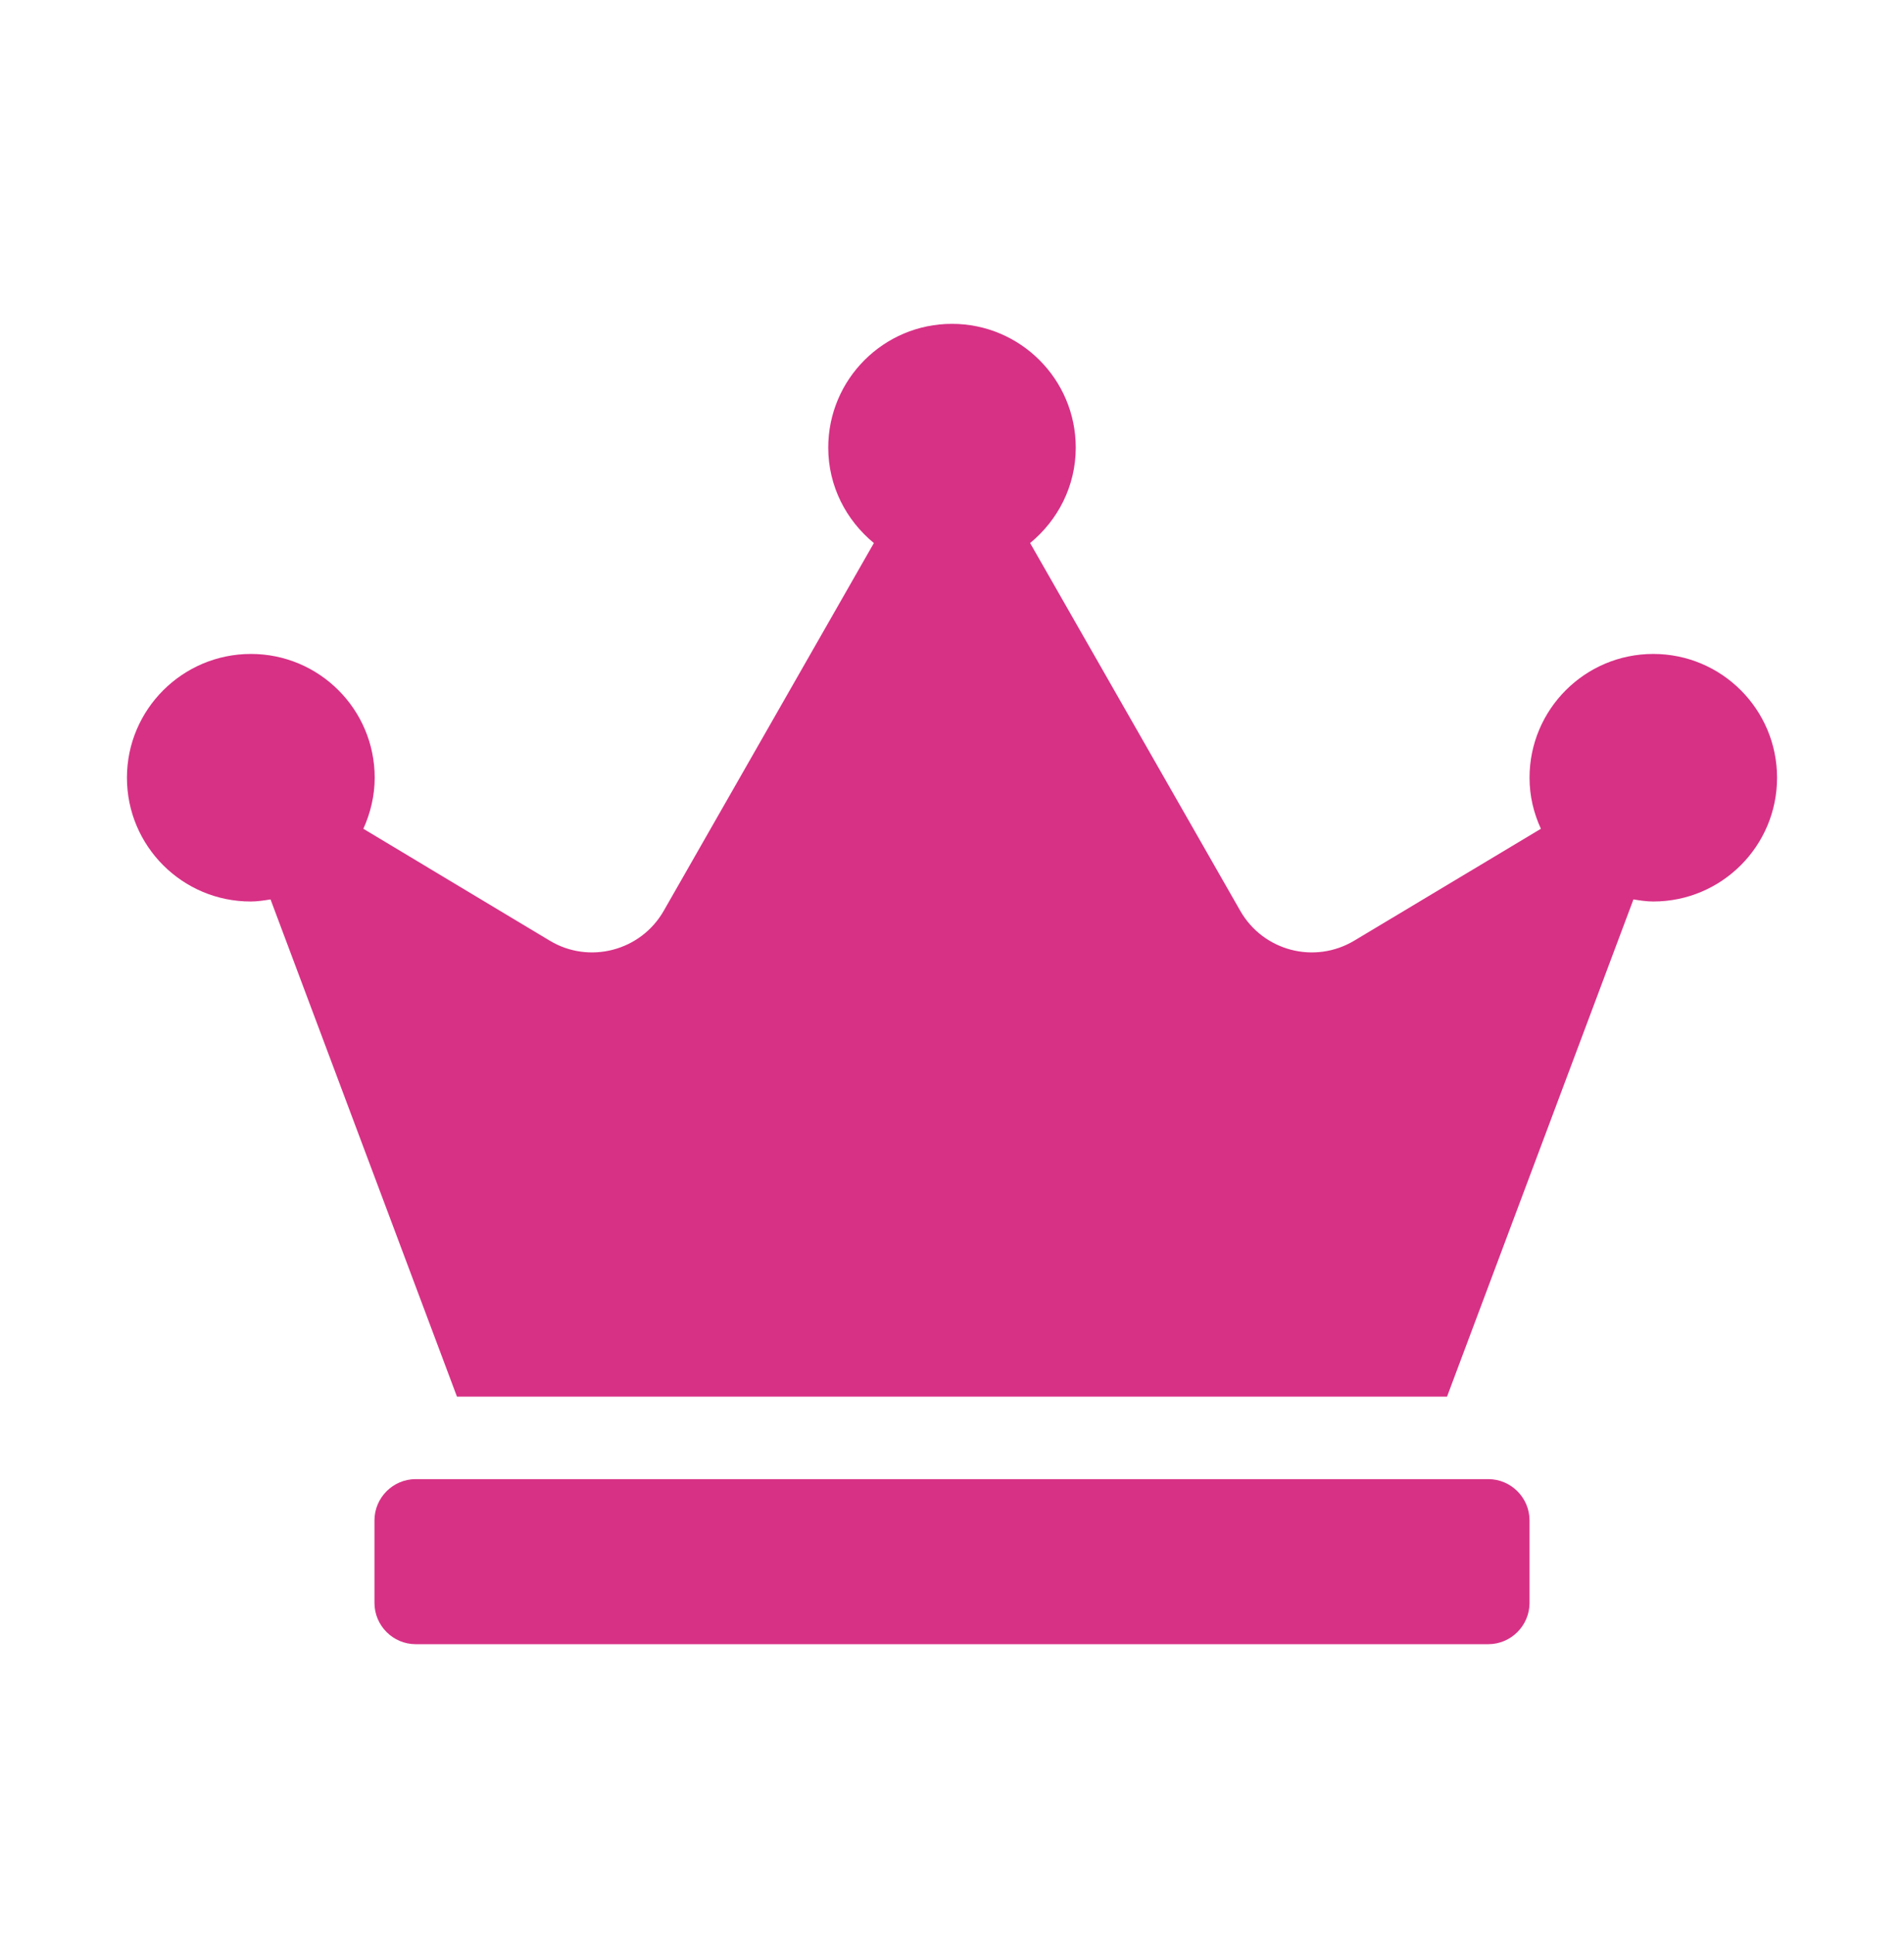 <svg xmlns="http://www.w3.org/2000/svg" width="64" height="65" viewBox="0 0 64 65" fill="none" id="SVG 3" xmlns:xlink="http://www.w3.org/1999/xlink"><path d="M50.027 49.711H13.973C13.211 49.711 12.587 50.335 12.587 51.098V53.871C12.587 54.634 13.211 55.258 13.973 55.258H50.027C50.789 55.258 51.413 54.634 51.413 53.871V51.098C51.413 50.335 50.789 49.711 50.027 49.711ZM55.573 21.978C53.277 21.978 51.413 23.841 51.413 26.138C51.413 26.753 51.552 27.325 51.795 27.854L45.52 31.615C44.185 32.412 42.461 31.962 41.689 30.61L34.626 18.251C35.553 17.488 36.16 16.344 36.16 15.044C36.16 12.748 34.297 10.884 32 10.884C29.703 10.884 27.84 12.748 27.84 15.044C27.84 16.344 28.447 17.488 29.374 18.251L22.311 30.61C21.539 31.962 19.806 32.412 18.48 31.615L12.214 27.854C12.448 27.334 12.595 26.753 12.595 26.138C12.595 23.841 10.732 21.978 8.435 21.978C6.139 21.978 4.267 23.841 4.267 26.138C4.267 28.434 6.13 30.298 8.427 30.298C8.652 30.298 8.877 30.263 9.094 30.228L15.36 46.938H48.64L54.906 30.228C55.123 30.263 55.348 30.298 55.573 30.298C57.87 30.298 59.733 28.434 59.733 26.138C59.733 23.841 57.87 21.978 55.573 21.978Z" fill="#D73185"></path></svg>